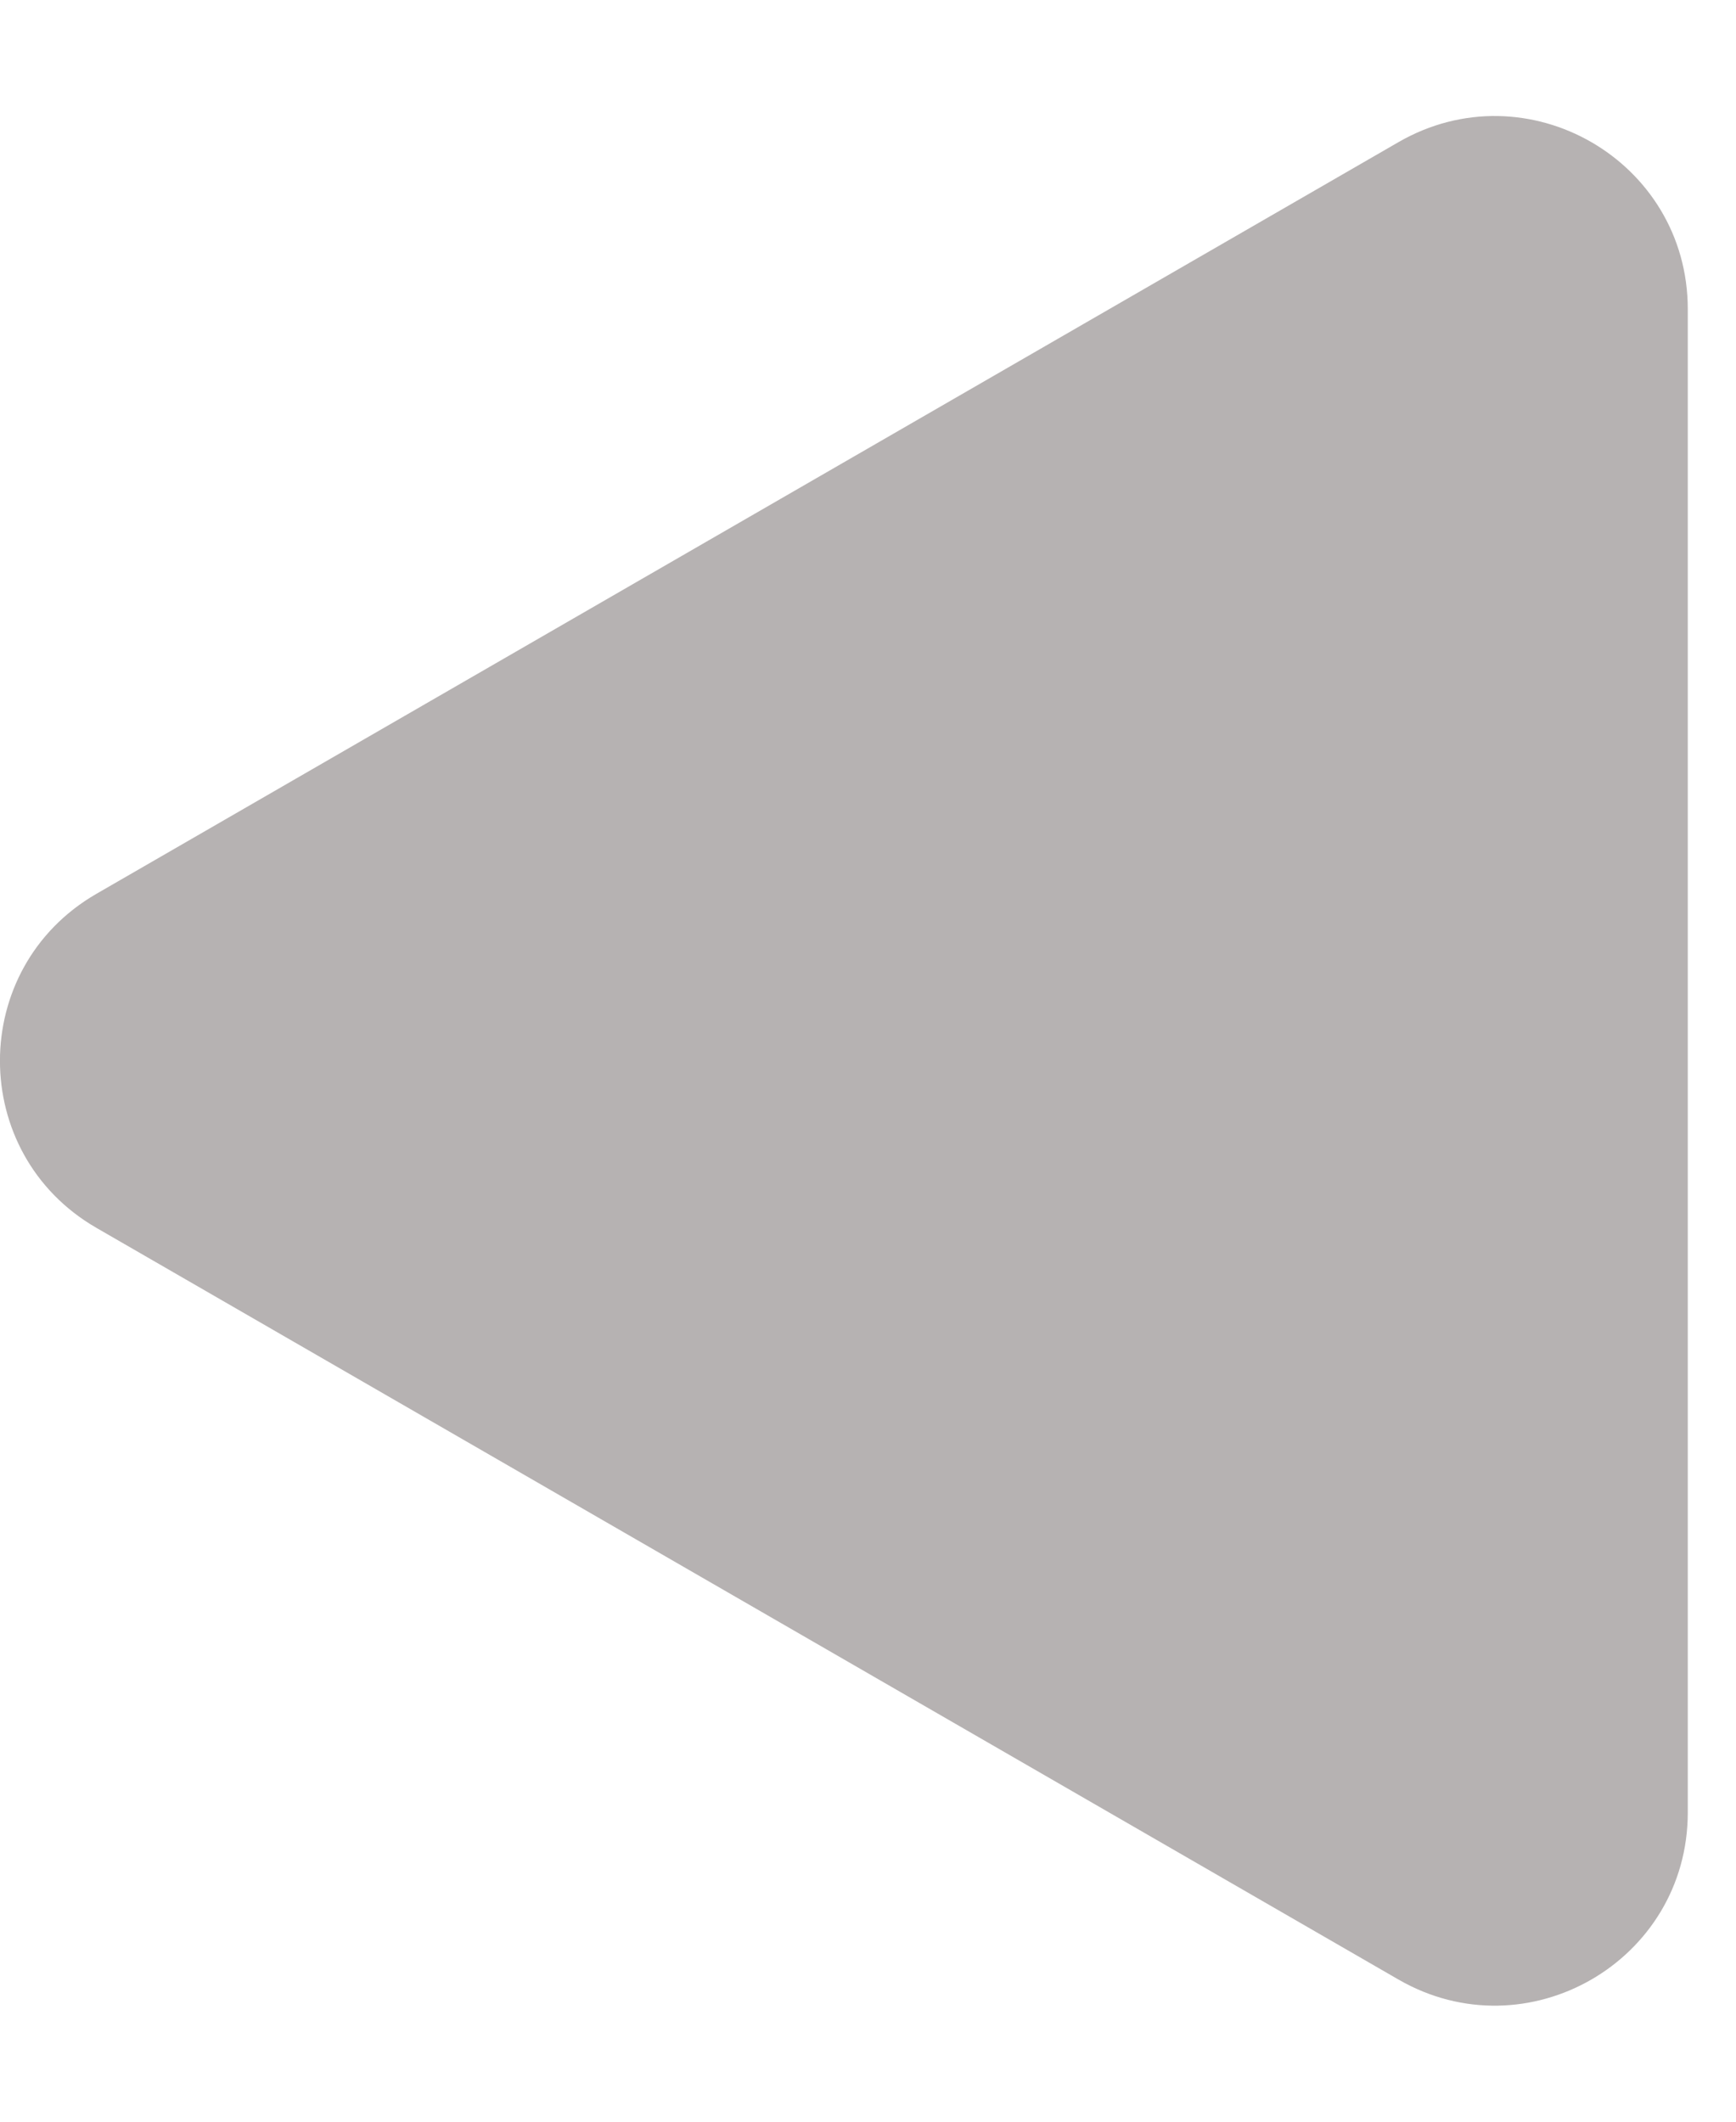 <svg width="9" height="11" viewBox="0 0 9 11" fill="none" xmlns="http://www.w3.org/2000/svg">
<path d="M0.5 6.366C-0.167 5.981 -0.167 5.019 0.5 4.634L7.25 0.737C7.917 0.352 8.75 0.833 8.75 1.603V9.397C8.75 10.167 7.917 10.648 7.25 10.263L0.5 6.366Z" fill="#B6B2B2"/>
</svg>

